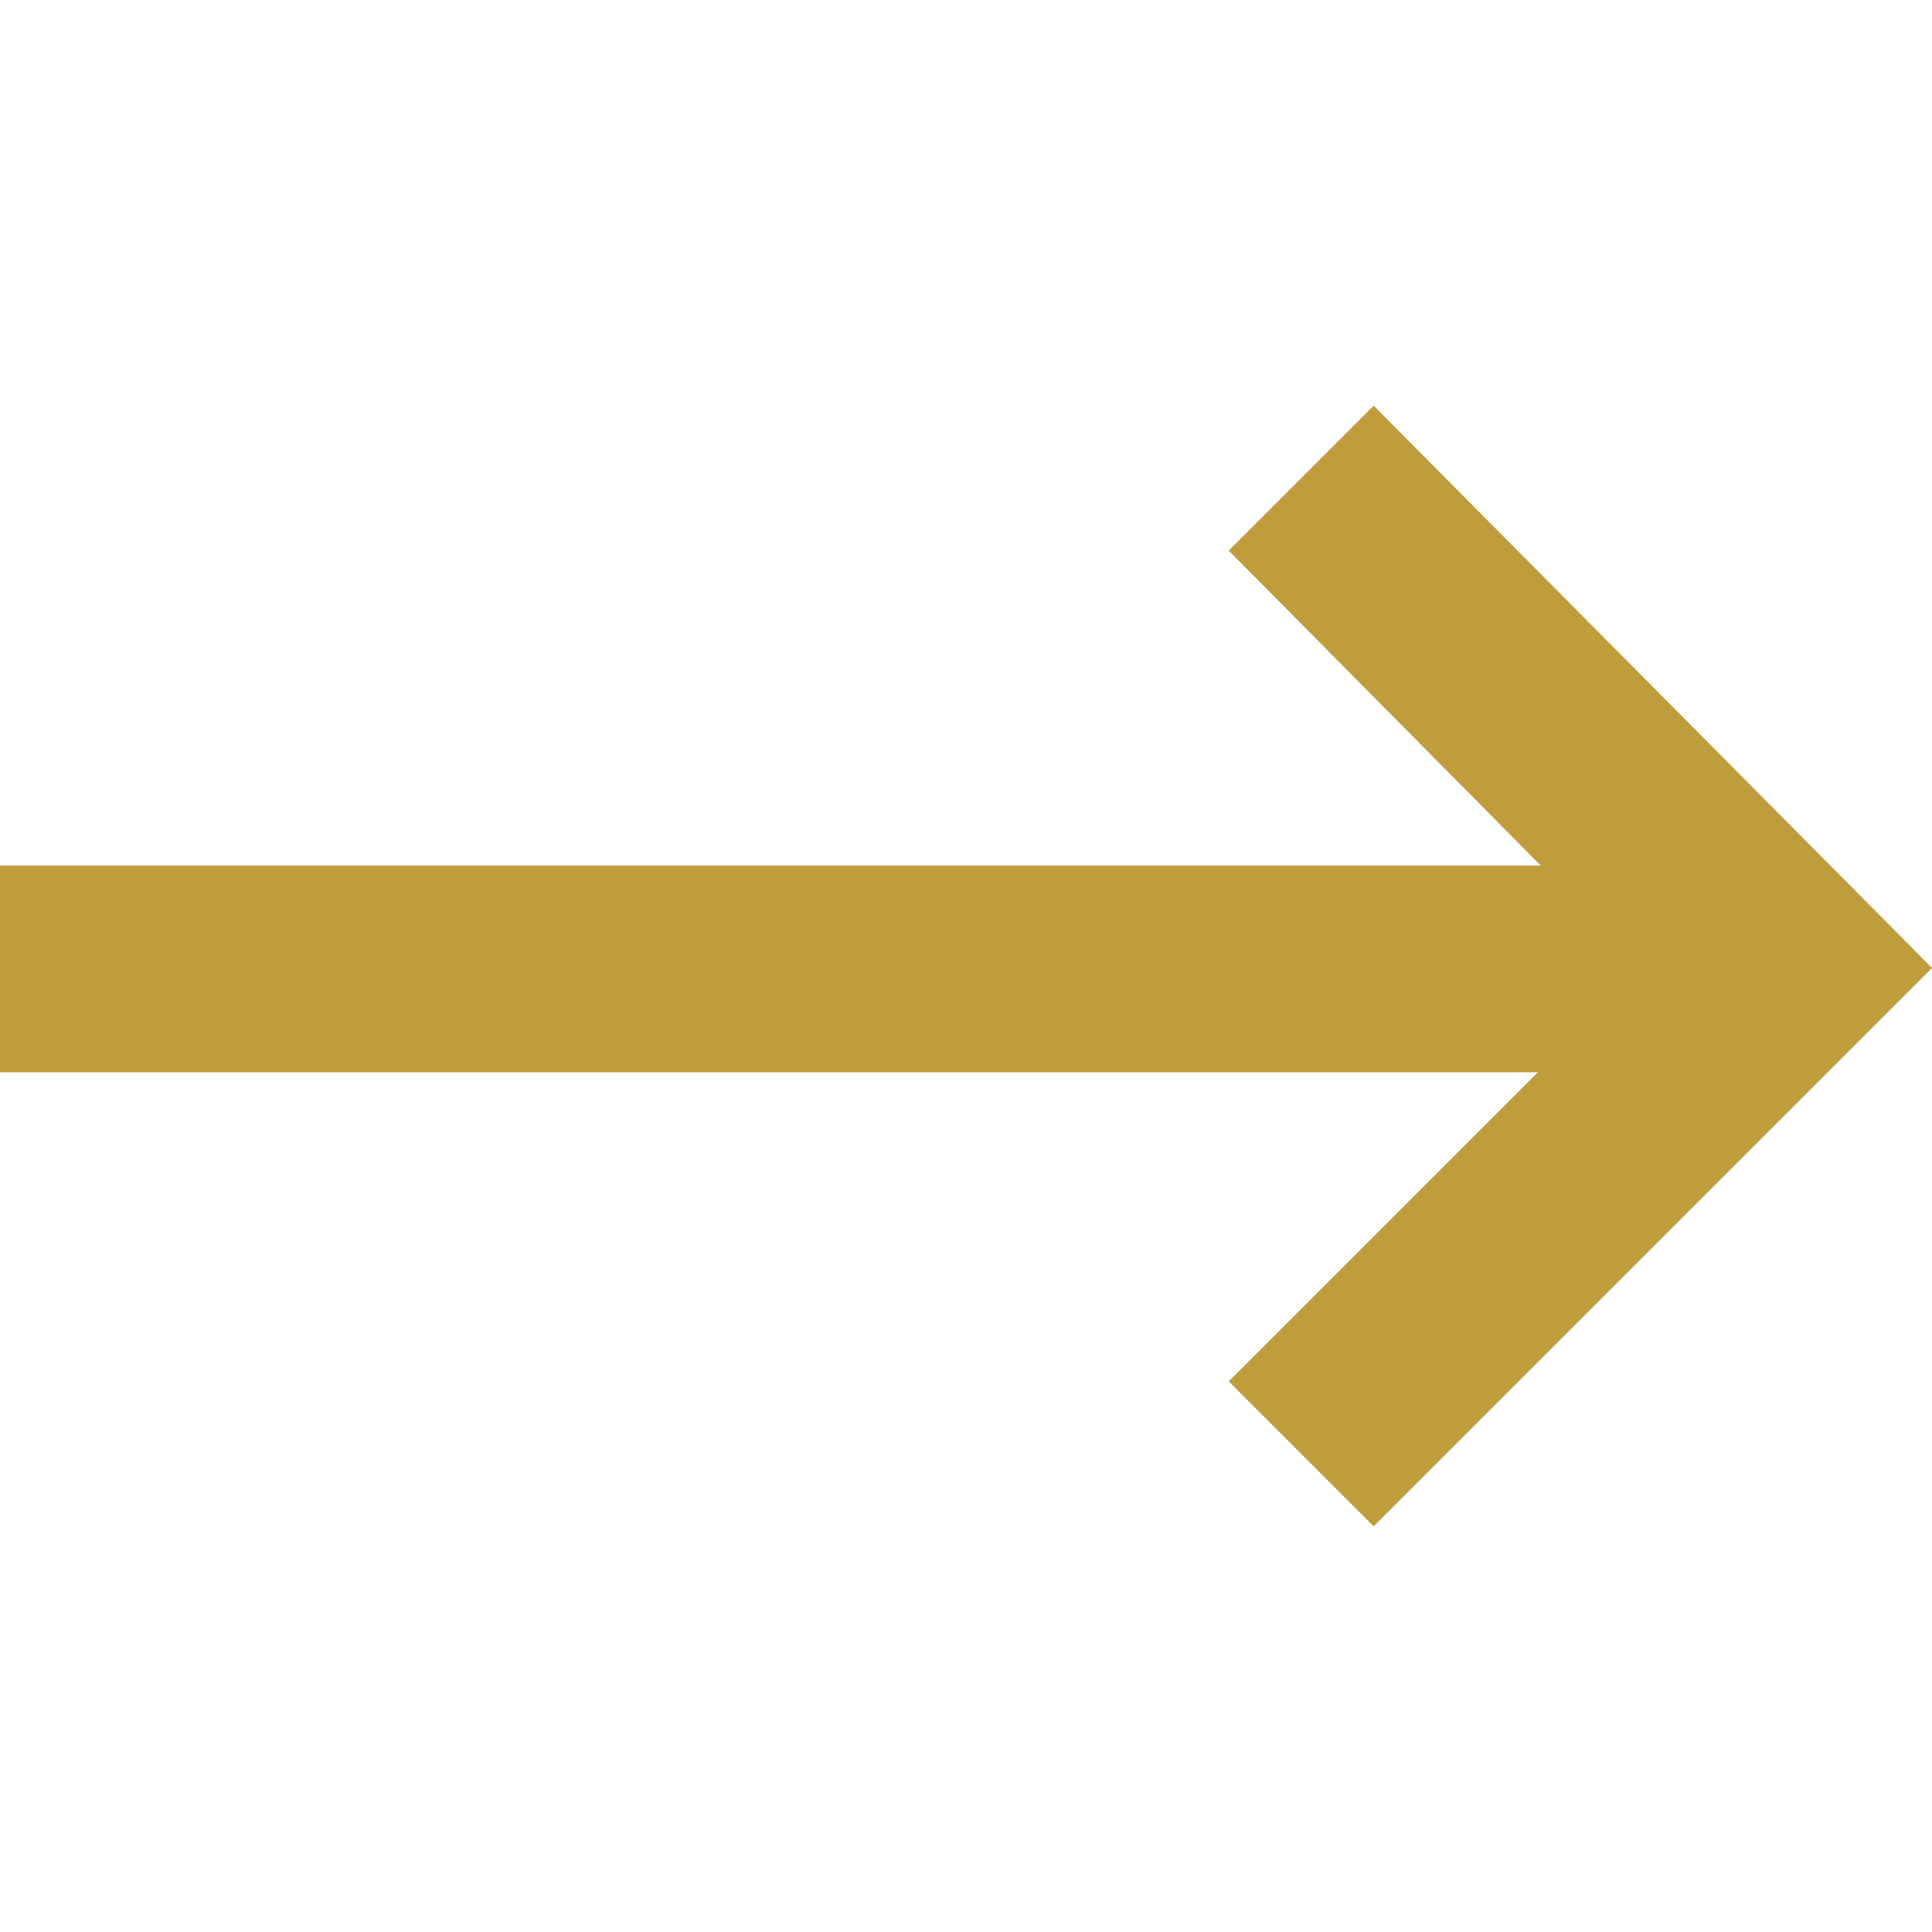 <?xml version="1.0" encoding="UTF-8"?>
<svg id="Layer_1" xmlns="http://www.w3.org/2000/svg" xmlns:xlink="http://www.w3.org/1999/xlink" version="1.1" viewBox="0 0 100 100">
  <!-- Generator: Adobe Illustrator 29.2.1, SVG Export Plug-In . SVG Version: 2.1.0 Build 116)  -->
  <defs>
    <style>
      .st0 {
        fill: #bf9c3c;
      }
    </style>
  </defs>
  <path class="st0" d="M0,44.8h93.6v10.7H0v-10.7Z"/>
  <path class="st0" d="M71.1,79l-7.5-7.5,21.4-21.4-21.4-21.6,7.5-7.5,28.9,29.1-28.9,28.9Z"/>
</svg>